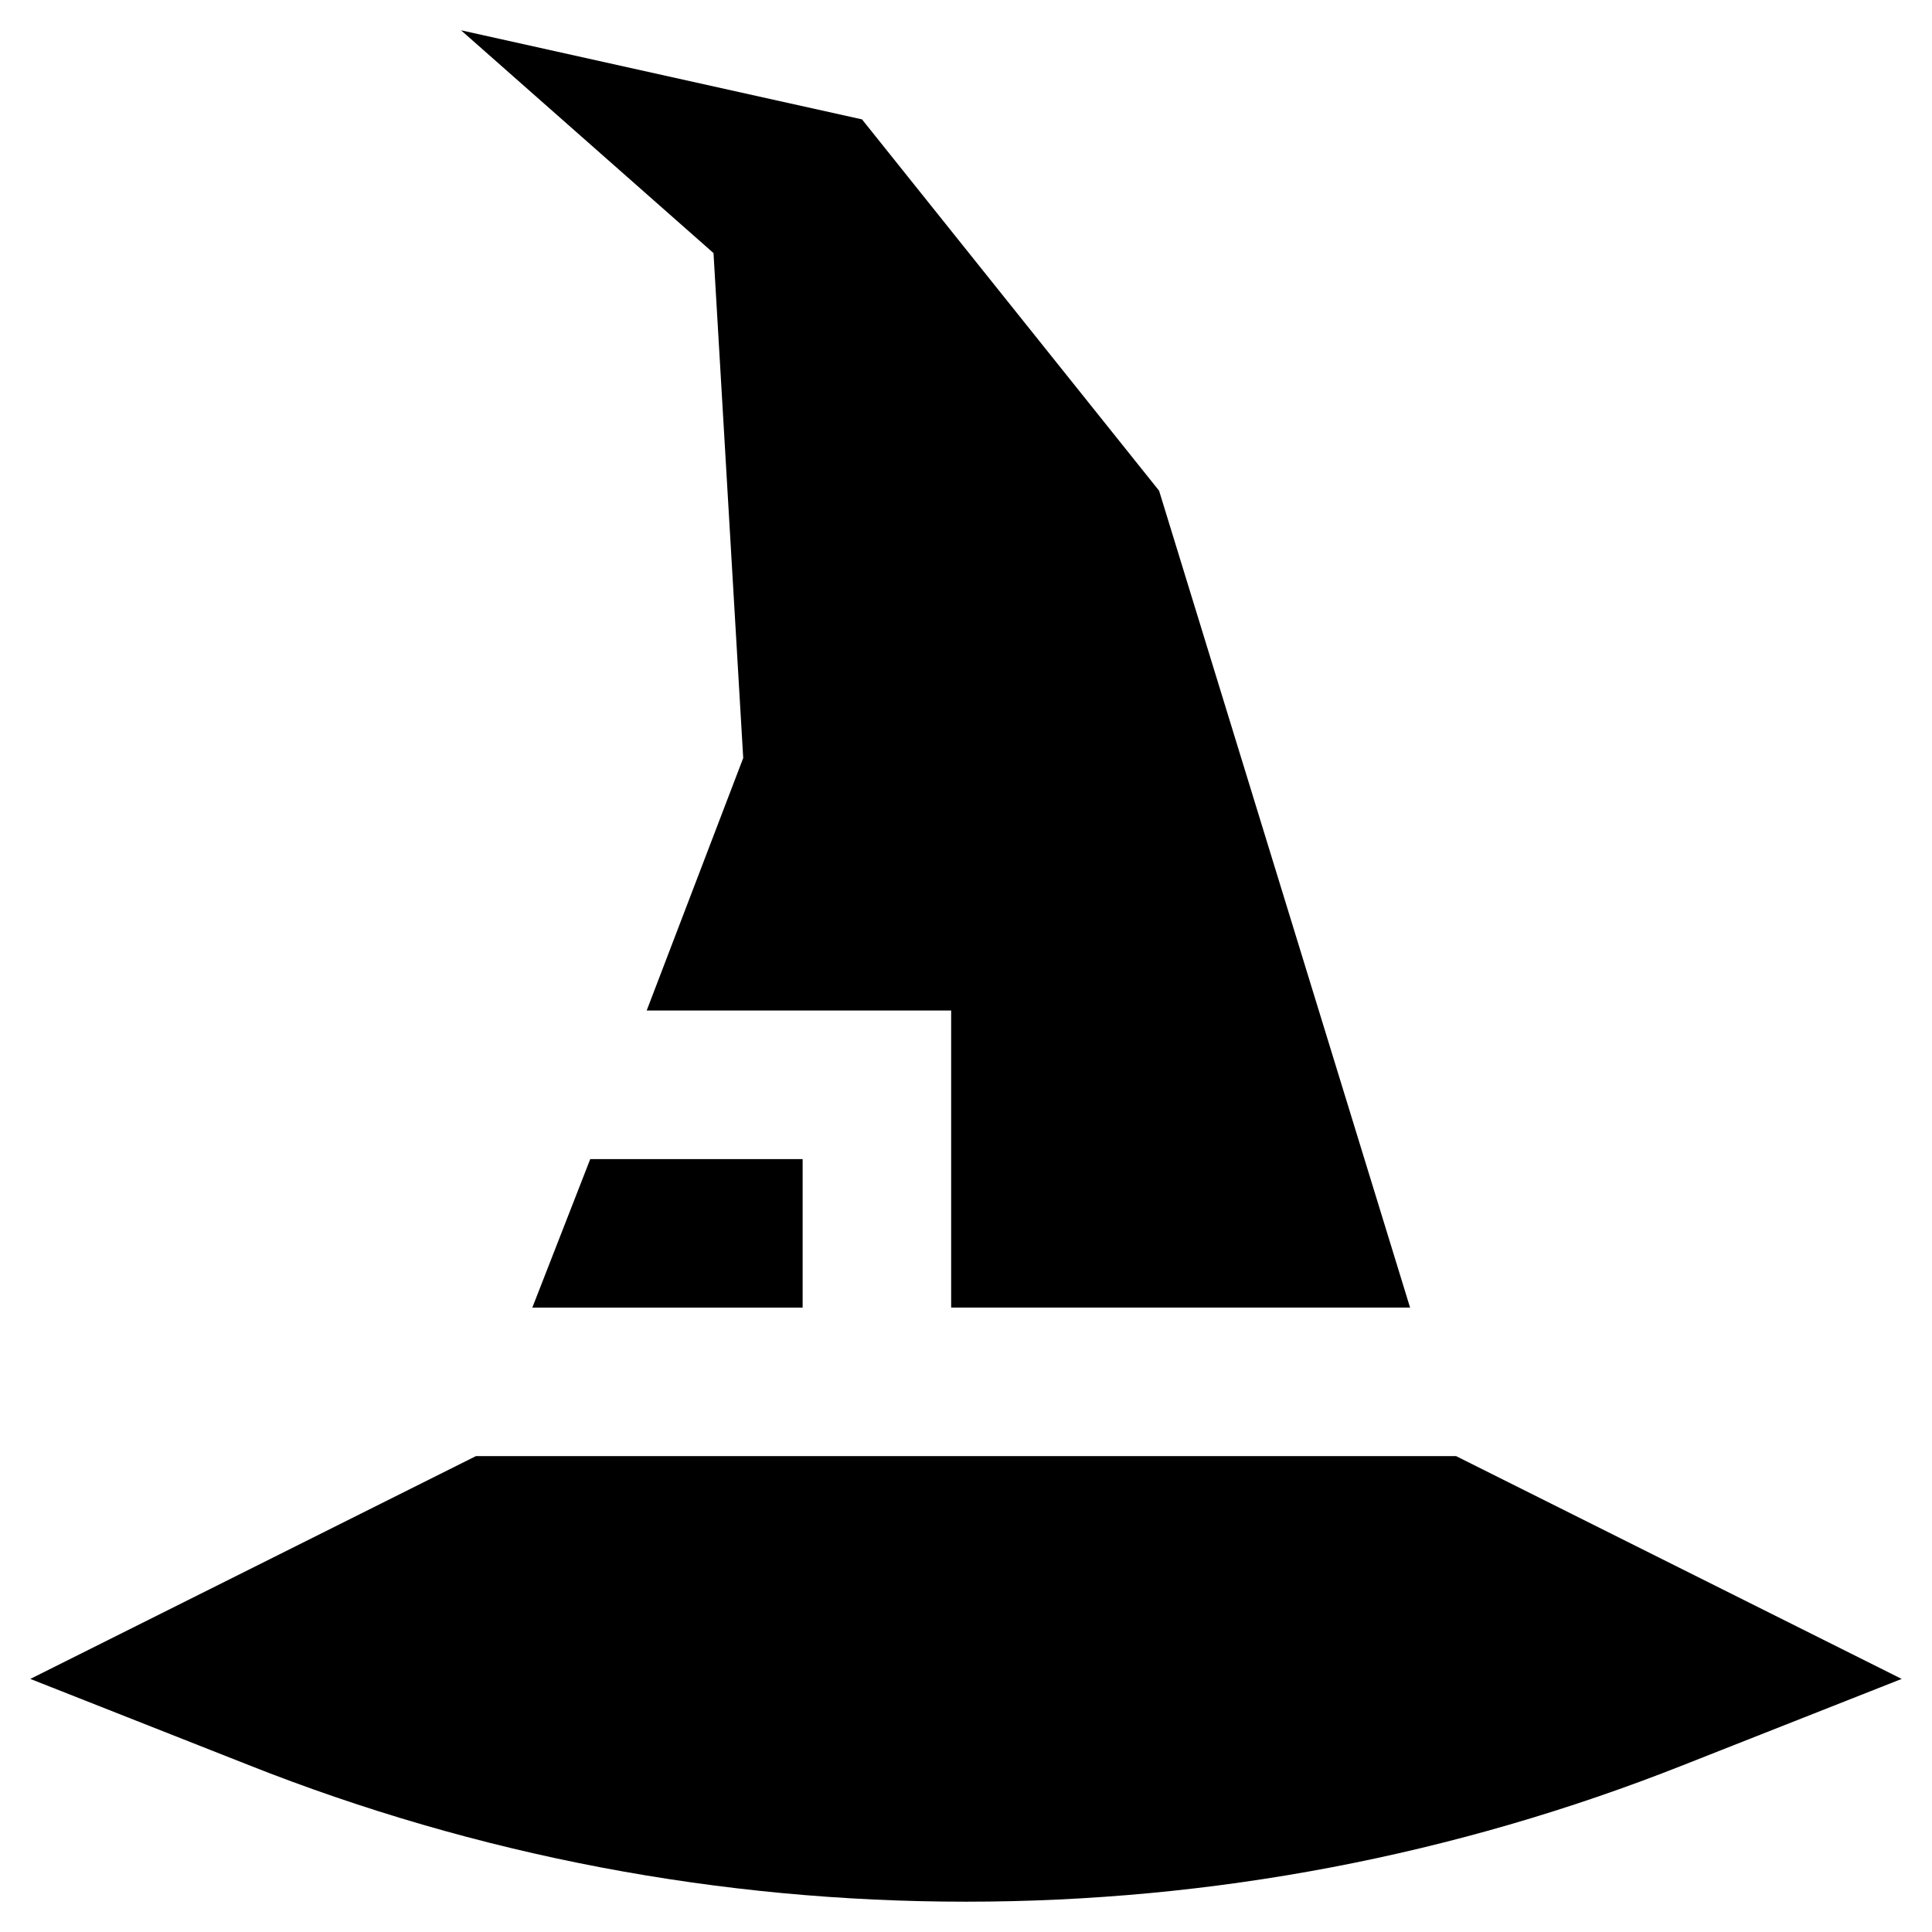 <?xml version="1.0" encoding="UTF-8"?>
<!-- Uploaded to: ICON Repo, www.svgrepo.com, Generator: ICON Repo Mixer Tools -->
<svg fill="#000000" width="800px" height="800px" version="1.1" viewBox="144 144 512 512" xmlns="http://www.w3.org/2000/svg">
 <g>
  <path d="m340.96 344.89-25.582 66.91h80.688v78.723h121.62l-66.516-216.48-78.723-98.402-106.27-23.613 66.91 59.039z"/>
  <path d="m285.07 490.53h71.637v-39.359h-56.285z"/>
  <path d="m529.89 529.89h-259.78l-118.08 59.039 57.859 22.828c60.613 24.008 124.77 36.211 190.11 36.211s129.5-12.203 190.11-36.211l57.859-22.828z"/>
 </g>
</svg>